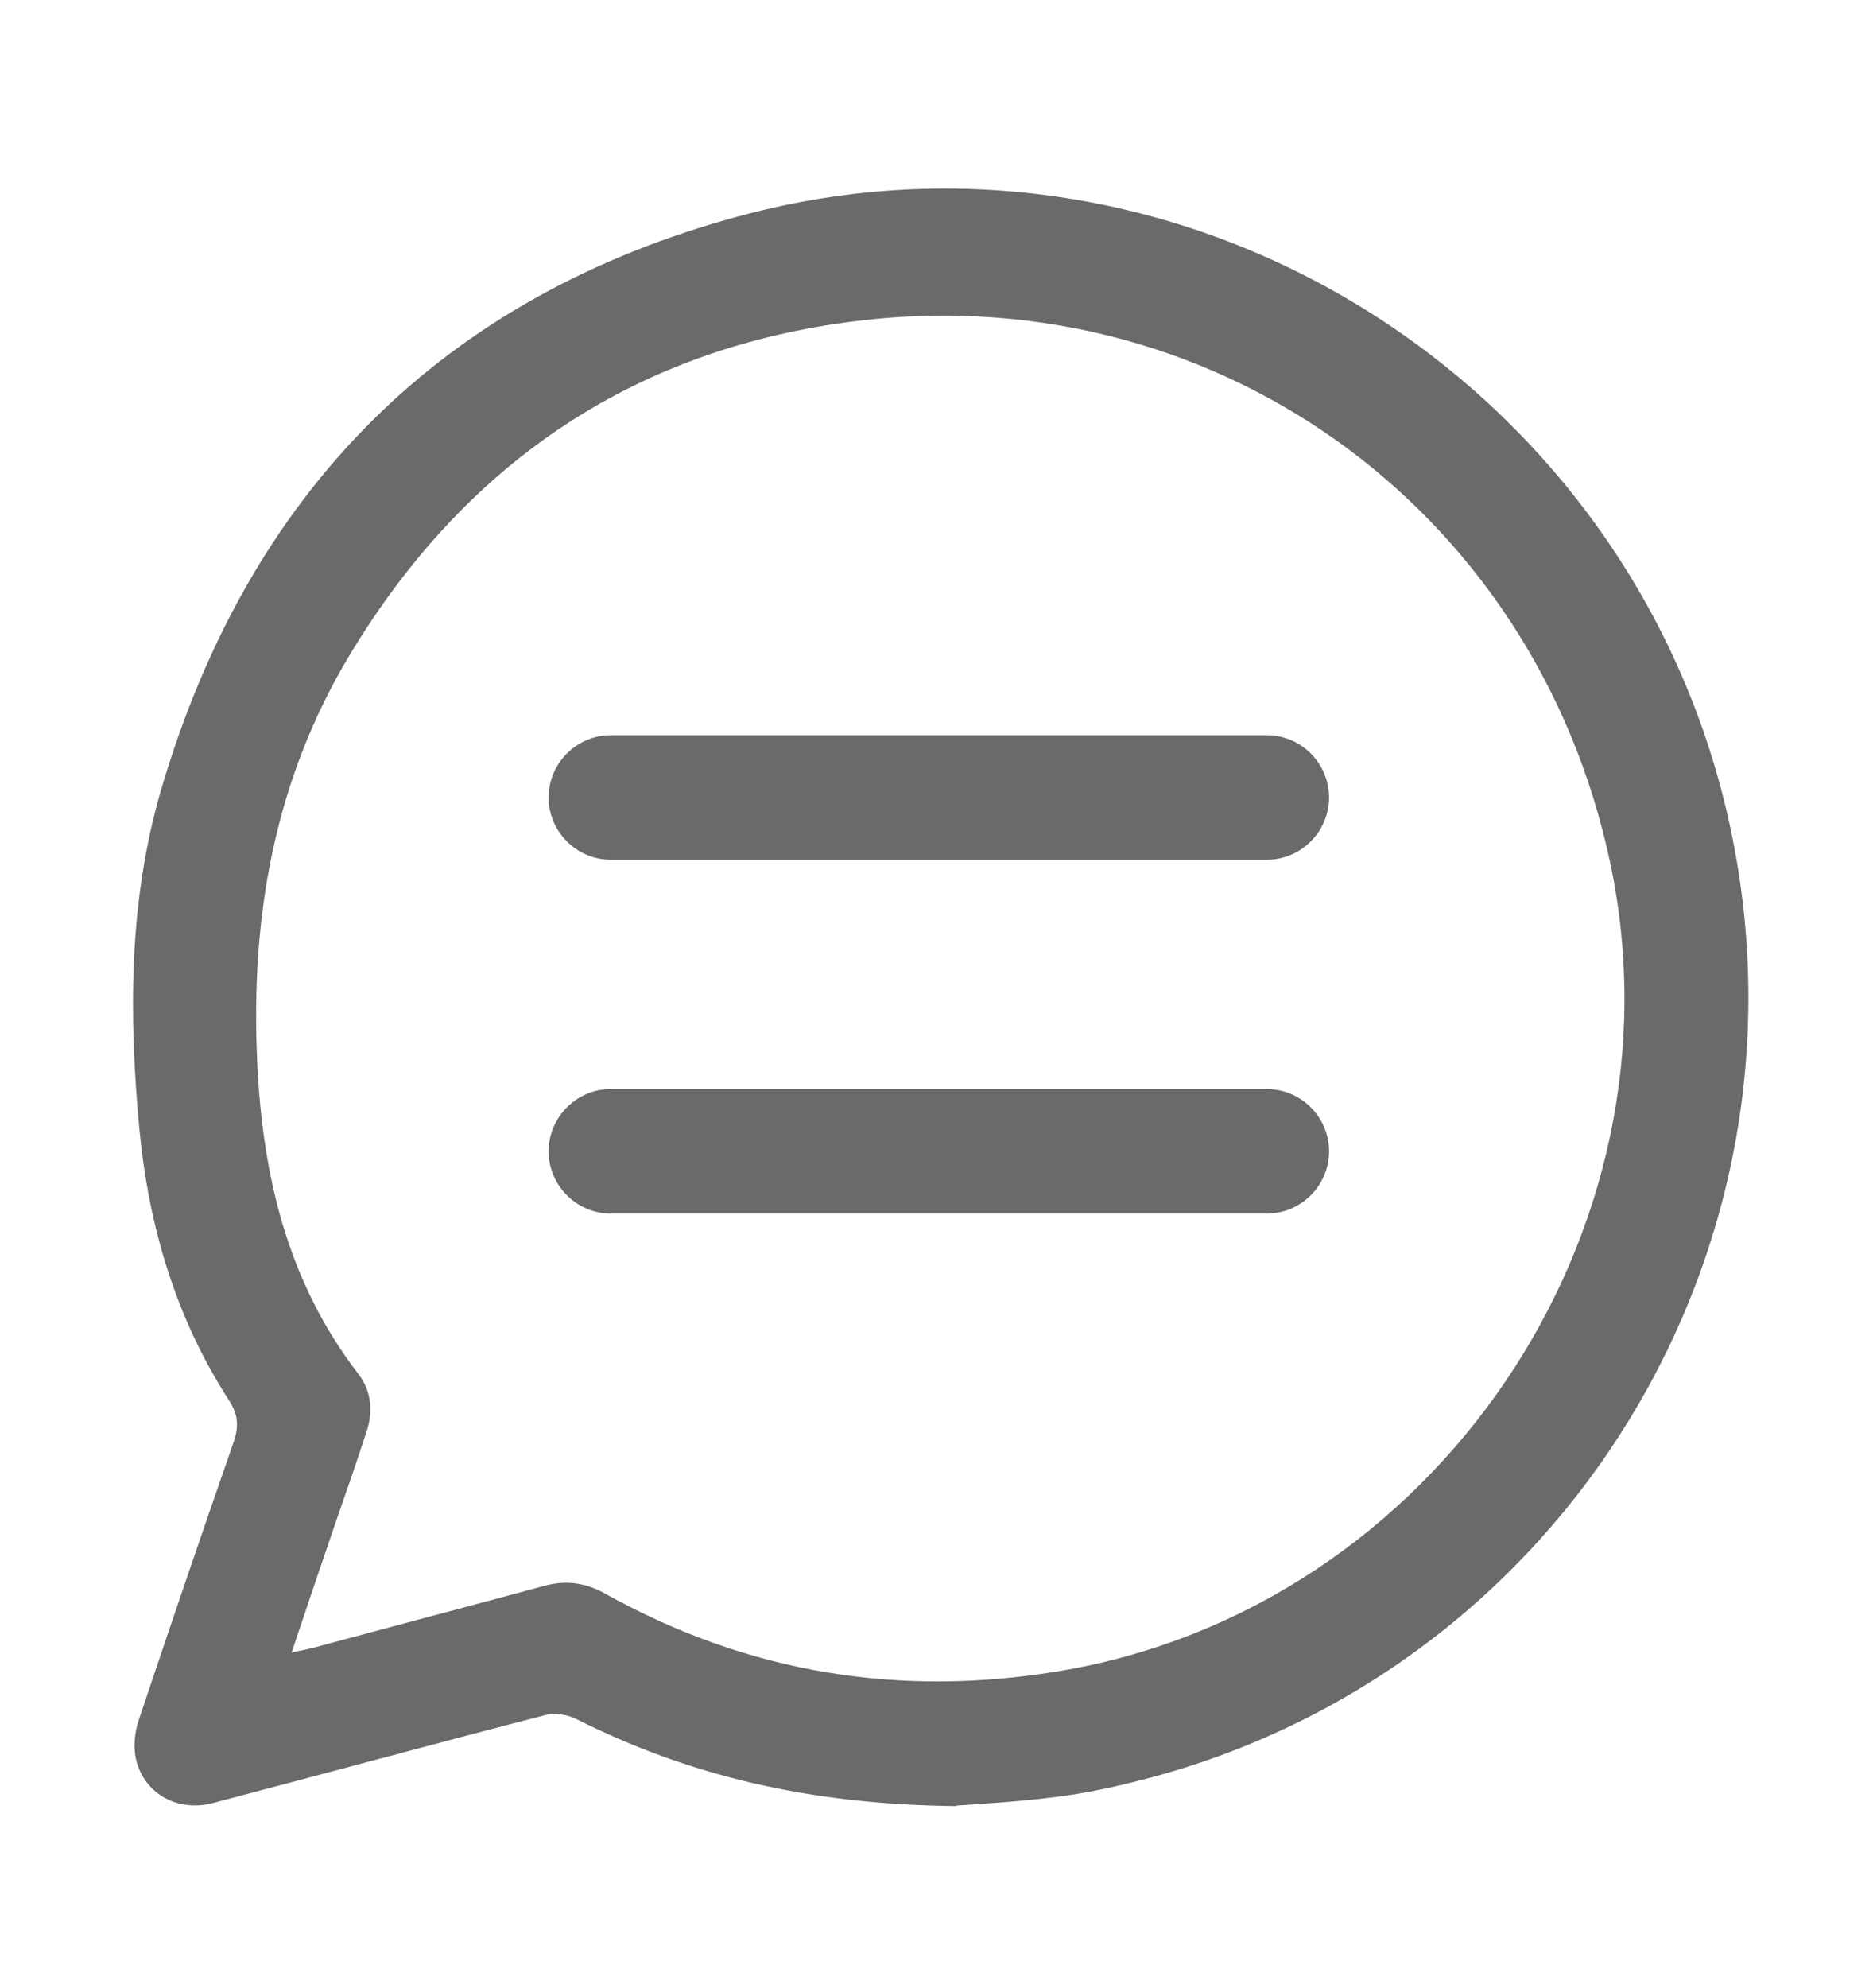 <?xml version="1.0" encoding="UTF-8"?>
<svg xmlns="http://www.w3.org/2000/svg" version="1.1" viewBox="0 0 361.2 383.1">
  <defs>
    <style>
      .cls-1 {
        fill: #6a6a6a;
      }
    </style>
  </defs>
  <!-- Generator: Adobe Illustrator 28.7.5, SVG Export Plug-In . SVG Version: 1.2.0 Build 176)  -->
  <g>
    <g id="_Шар_1" data-name="Шар_1">
      <path class="cls-1" d="M184.4,348.1c-28.2-.3-51.5-5.8-73.5-16.9-1.7-.8-4.1-1.1-5.9-.6-21.3,5.5-42.6,11.3-63.9,16.9-7.1,1.9-13.8-2.1-15-9.1-.4-2.4,0-5.2.9-7.6,5.9-17.6,11.9-35.2,18-52.7,1.1-3.1,1-5.4-.9-8.3-10.2-15.8-15.4-33.4-17.2-52-2.1-22.1-2.1-44.2,4.2-65.7,16.9-57.3,54.1-95,111.7-110.5,84.4-22.8,171.5,31,190.6,116.6,18.3,82.1-31.7,163.9-113,184.8-5.4,1.4-10.9,2.6-16.5,3.3-7.7,1-15.4,1.4-19.4,1.7ZM56.3,318.5c1.7-.4,2.9-.6,4.1-.9,14.8-4,29.6-7.9,44.4-11.9,4.2-1.2,8-.7,11.8,1.4,27.6,15.4,57,20.2,88.2,14.9,71.9-12.3,120.9-84.4,105.7-155.8-14.6-68.8-77.5-113.6-147.1-104.1-42.2,5.7-74.1,27.8-96,64.2-14.5,24.1-19.1,50.5-17.8,78.3,1,21.9,5.8,42.4,19.5,60.2,2.6,3.4,2.9,7.4,1.5,11.4-1.9,5.8-3.9,11.6-5.9,17.3-2.8,8.2-5.6,16.4-8.5,25.1Z"/>
      <path class="cls-1" d="M244.3,165.7h-126.5c-6.6,0-12-5.4-12-12s5.4-12,12-12h126.5c6.6,0,12,5.4,12,12s-5.4,12-12,12Z"/>
      <path class="cls-1" d="M244.3,233.9h-126.5c-6.6,0-12-5.4-12-12s5.4-12,12-12h126.5c6.6,0,12,5.4,12,12s-5.4,12-12,12Z"/>
    </g>
  </g>
</svg>